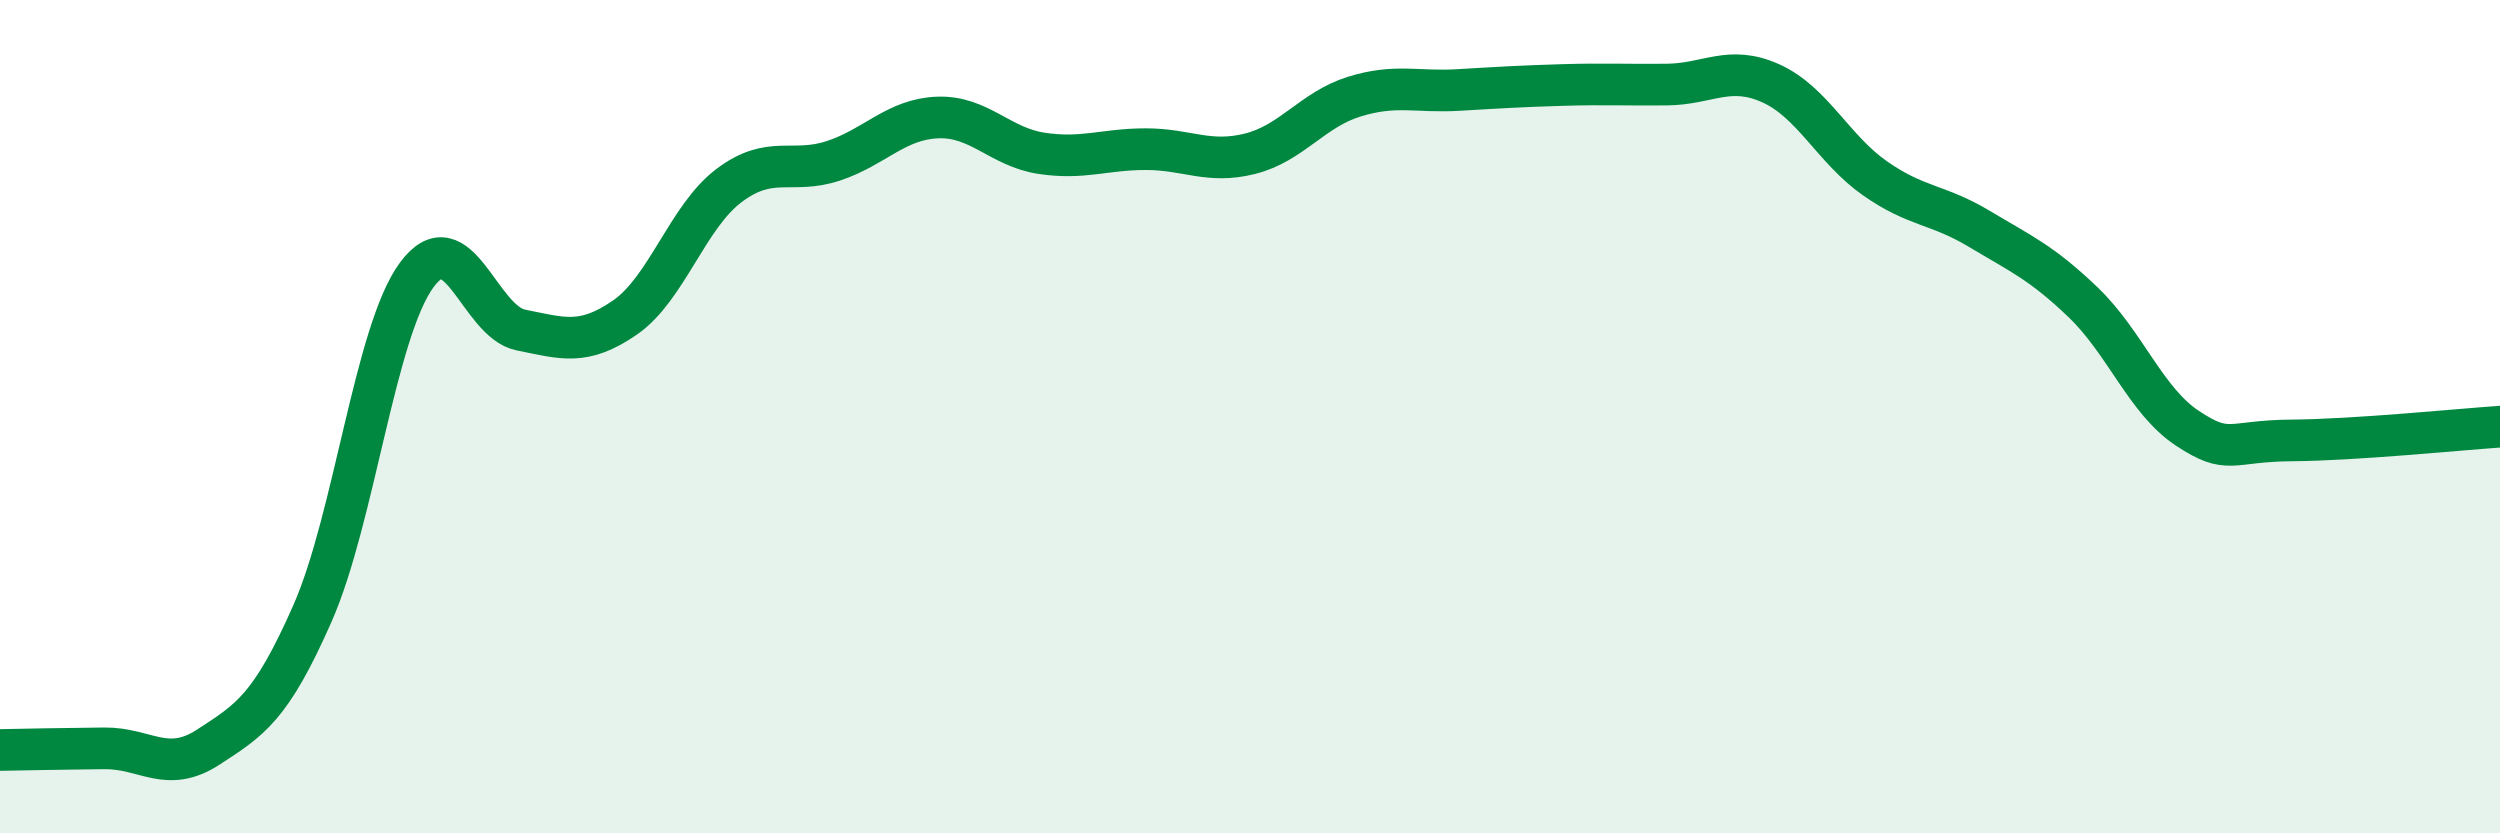 
    <svg width="60" height="20" viewBox="0 0 60 20" xmlns="http://www.w3.org/2000/svg">
      <path
        d="M 0,18 C 0.5,17.99 1.5,17.97 2.5,17.96 C 3.5,17.95 4,18.58 5,17.93 C 6,17.28 6.5,16.99 7.5,14.72 C 8.5,12.45 9,7.96 10,6.6 C 11,5.24 11.5,7.72 12.5,7.92 C 13.5,8.12 14,8.31 15,7.62 C 16,6.93 16.5,5.2 17.5,4.45 C 18.5,3.7 19,4.19 20,3.86 C 21,3.53 21.5,2.86 22.5,2.82 C 23.5,2.78 24,3.53 25,3.68 C 26,3.83 26.5,3.58 27.5,3.58 C 28.5,3.58 29,3.94 30,3.69 C 31,3.44 31.5,2.63 32.5,2.32 C 33.5,2.01 34,2.22 35,2.16 C 36,2.1 36.5,2.07 37.5,2.04 C 38.5,2.01 39,2.04 40,2.03 C 41,2.02 41.5,1.55 42.5,2 C 43.5,2.45 44,3.58 45,4.28 C 46,4.98 46.5,4.89 47.5,5.49 C 48.5,6.09 49,6.3 50,7.26 C 51,8.22 51.5,9.62 52.5,10.28 C 53.5,10.94 53.5,10.58 55,10.57 C 56.5,10.56 59,10.31 60,10.24L60 20L0 20Z"
        fill="#008740"
        opacity="0.1"
        stroke-linecap="round"
        stroke-linejoin="round"
      />
      <path
        d="M 0,18 C 0.5,17.99 1.5,17.97 2.5,17.96 C 3.5,17.95 4,18.58 5,17.93 C 6,17.28 6.5,16.99 7.5,14.72 C 8.5,12.45 9,7.96 10,6.6 C 11,5.24 11.5,7.72 12.5,7.92 C 13.5,8.12 14,8.31 15,7.62 C 16,6.93 16.5,5.2 17.5,4.45 C 18.5,3.7 19,4.19 20,3.86 C 21,3.53 21.5,2.86 22.5,2.82 C 23.5,2.78 24,3.53 25,3.68 C 26,3.83 26.5,3.58 27.5,3.58 C 28.5,3.58 29,3.94 30,3.69 C 31,3.44 31.5,2.63 32.5,2.32 C 33.5,2.01 34,2.22 35,2.16 C 36,2.1 36.5,2.07 37.5,2.04 C 38.5,2.01 39,2.04 40,2.03 C 41,2.02 41.5,1.55 42.5,2 C 43.5,2.45 44,3.58 45,4.28 C 46,4.98 46.5,4.89 47.5,5.49 C 48.5,6.09 49,6.3 50,7.26 C 51,8.22 51.5,9.62 52.5,10.28 C 53.5,10.94 53.5,10.58 55,10.57 C 56.5,10.56 59,10.31 60,10.24"
        stroke="#008740"
        stroke-width="1"
        fill="none"
        stroke-linecap="round"
        stroke-linejoin="round"
      />
    </svg>
  